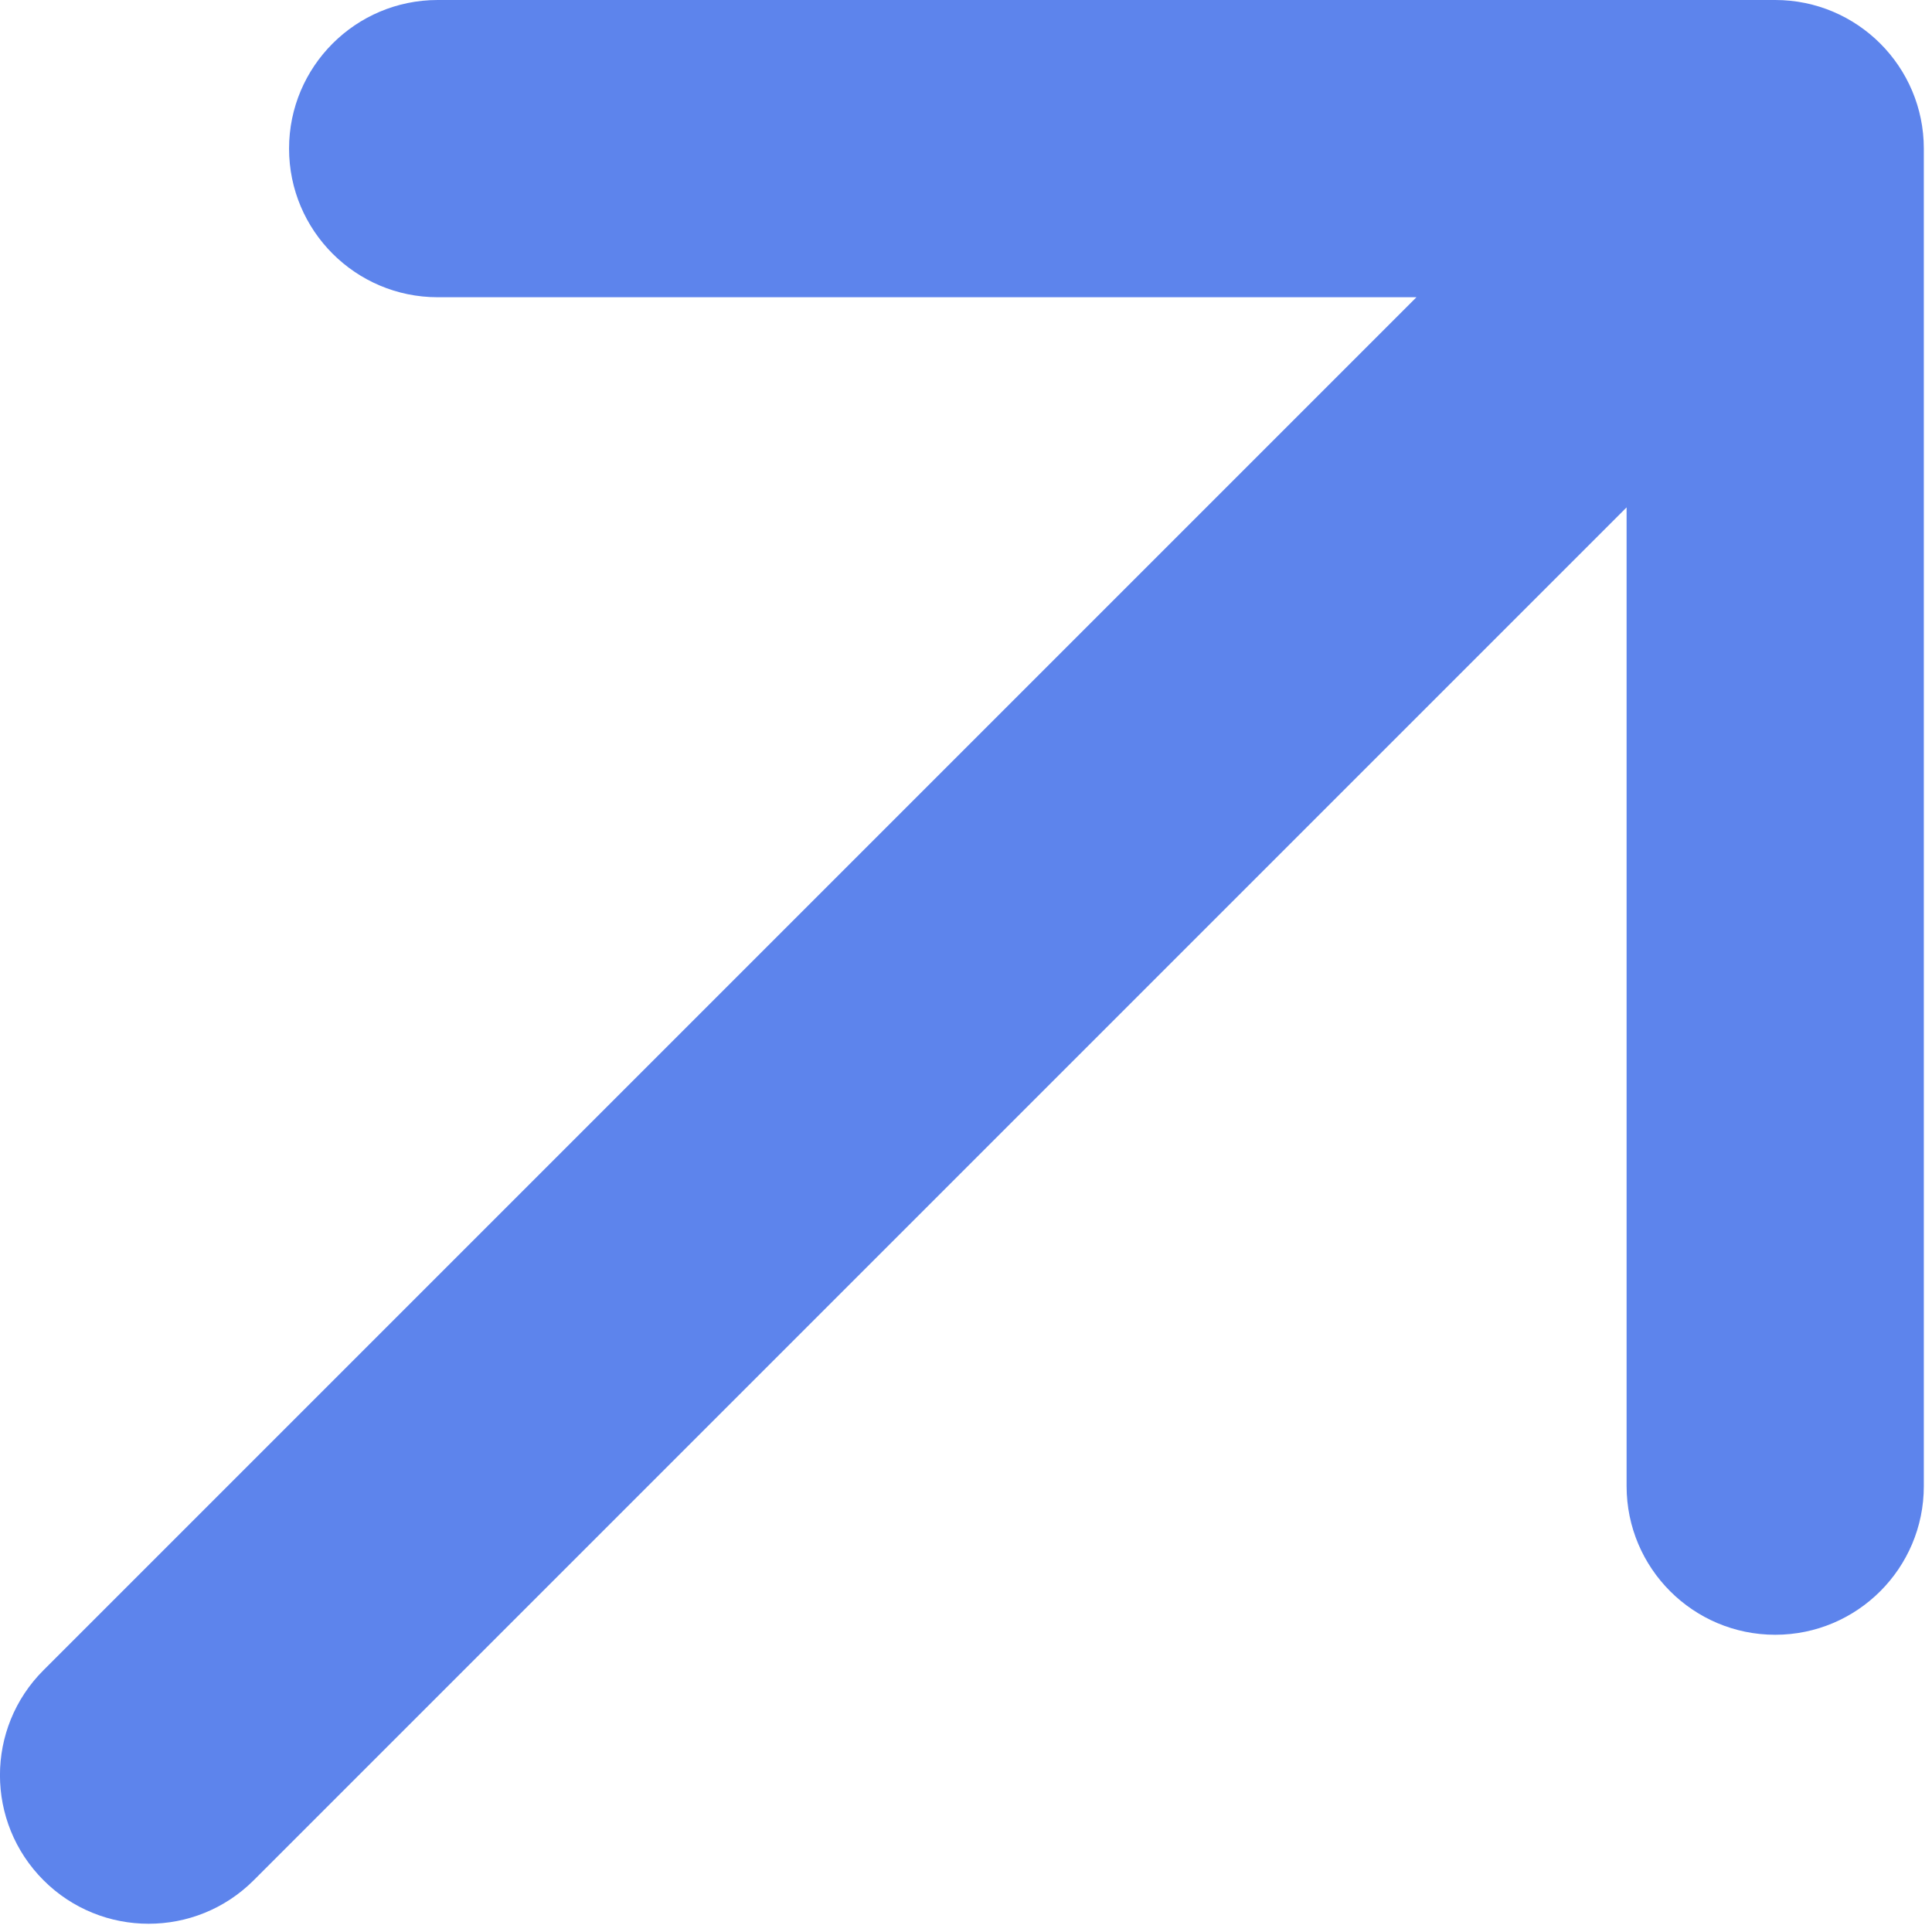<svg width="13" height="13" viewBox="0 0 13 13" fill="none" xmlns="http://www.w3.org/2000/svg">
<path d="M0.293 11.238C-0.098 11.628 -0.098 12.261 0.293 12.652C0.683 13.042 1.317 13.042 1.707 12.652L0.293 11.238ZM12.945 1C12.945 0.448 12.497 0 11.945 0H2.945C2.393 0 1.945 0.448 1.945 1C1.945 1.552 2.393 2 2.945 2H10.945V10C10.945 10.552 11.393 11 11.945 11C12.497 11 12.945 10.552 12.945 10V1ZM1.707 12.652L12.652 1.707L11.238 0.293L0.293 11.238L1.707 12.652Z" fill="#5D84EC"/>
</svg>
